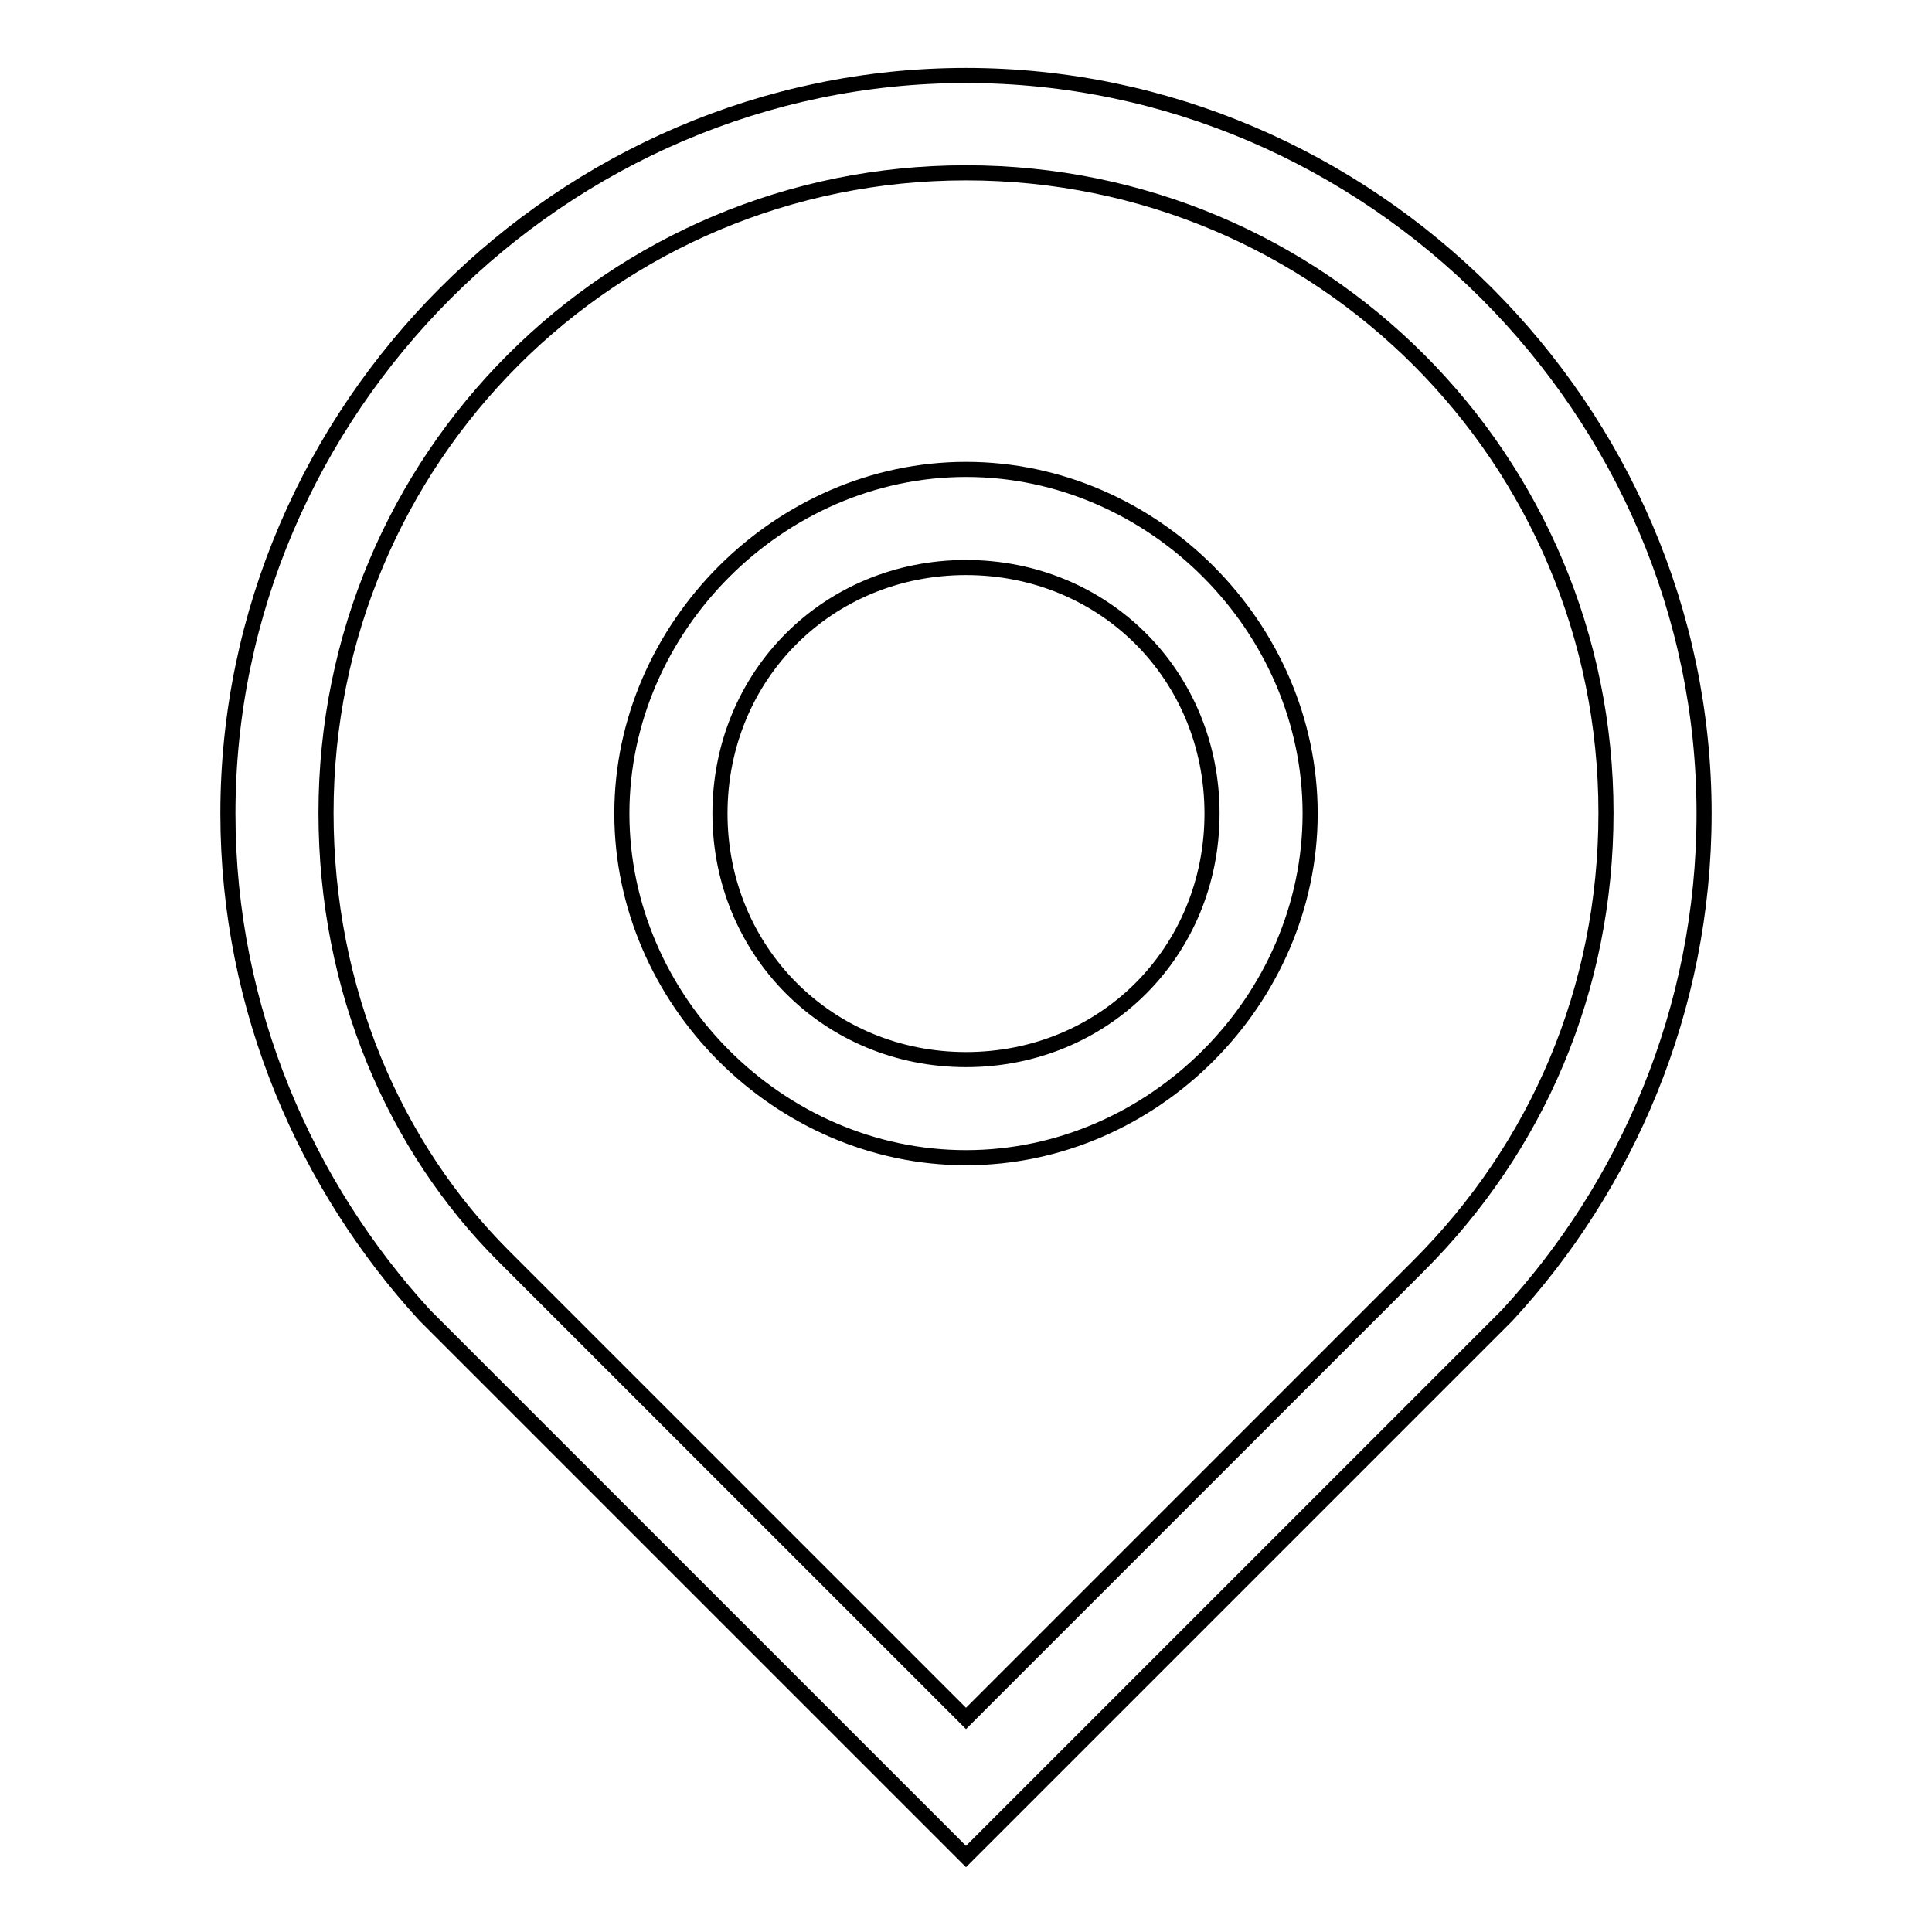 <?xml version="1.0" encoding="utf-8"?>
<!-- Svg Vector Icons : http://www.onlinewebfonts.com/icon -->
<!DOCTYPE svg PUBLIC "-//W3C//DTD SVG 1.1//EN" "http://www.w3.org/Graphics/SVG/1.1/DTD/svg11.dtd">
<svg version="1.1" xmlns="http://www.w3.org/2000/svg" xmlns:xlink="http://www.w3.org/1999/xlink" x="0px" y="0px" viewBox="0 0 256 256" enable-background="new 0 0 256 256" xml:space="preserve">
<g> <path stroke-width="2" fill-opacity="0" stroke="#000000"  d="M118.9,236.9l-60-60l-1.3-1.3l-1.3-1.3c-15.6-17-26.1-40.4-26.1-66.5C30.2,54.3,74.5,10,128,10 c53.5,0,97.8,44.3,97.8,97.8c0,26.1-10.4,49.5-26.1,66.5l-62.6,62.6L128,246L118.9,236.9L118.9,236.9z M128,227.7l60-60 c15.6-15.6,24.8-36.5,24.8-60c0-46.9-37.8-84.8-84.8-84.8c-46.9,0-84.8,37.8-84.8,84.8c0,23.5,9.1,44.3,23.5,58.7L128,227.7 L128,227.7z M128,153.4c-24.8,0-45.6-20.9-45.6-45.6s20.9-45.6,45.6-45.6c24.8,0,45.6,20.9,45.6,45.6S152.8,153.4,128,153.4 L128,153.4z M128,140.4c18.3,0,32.6-14.3,32.6-32.6c0-18.3-14.3-32.6-32.6-32.6c-18.3,0-32.6,14.3-32.6,32.6 C95.4,126,109.7,140.4,128,140.4z"/></g>
</svg>
